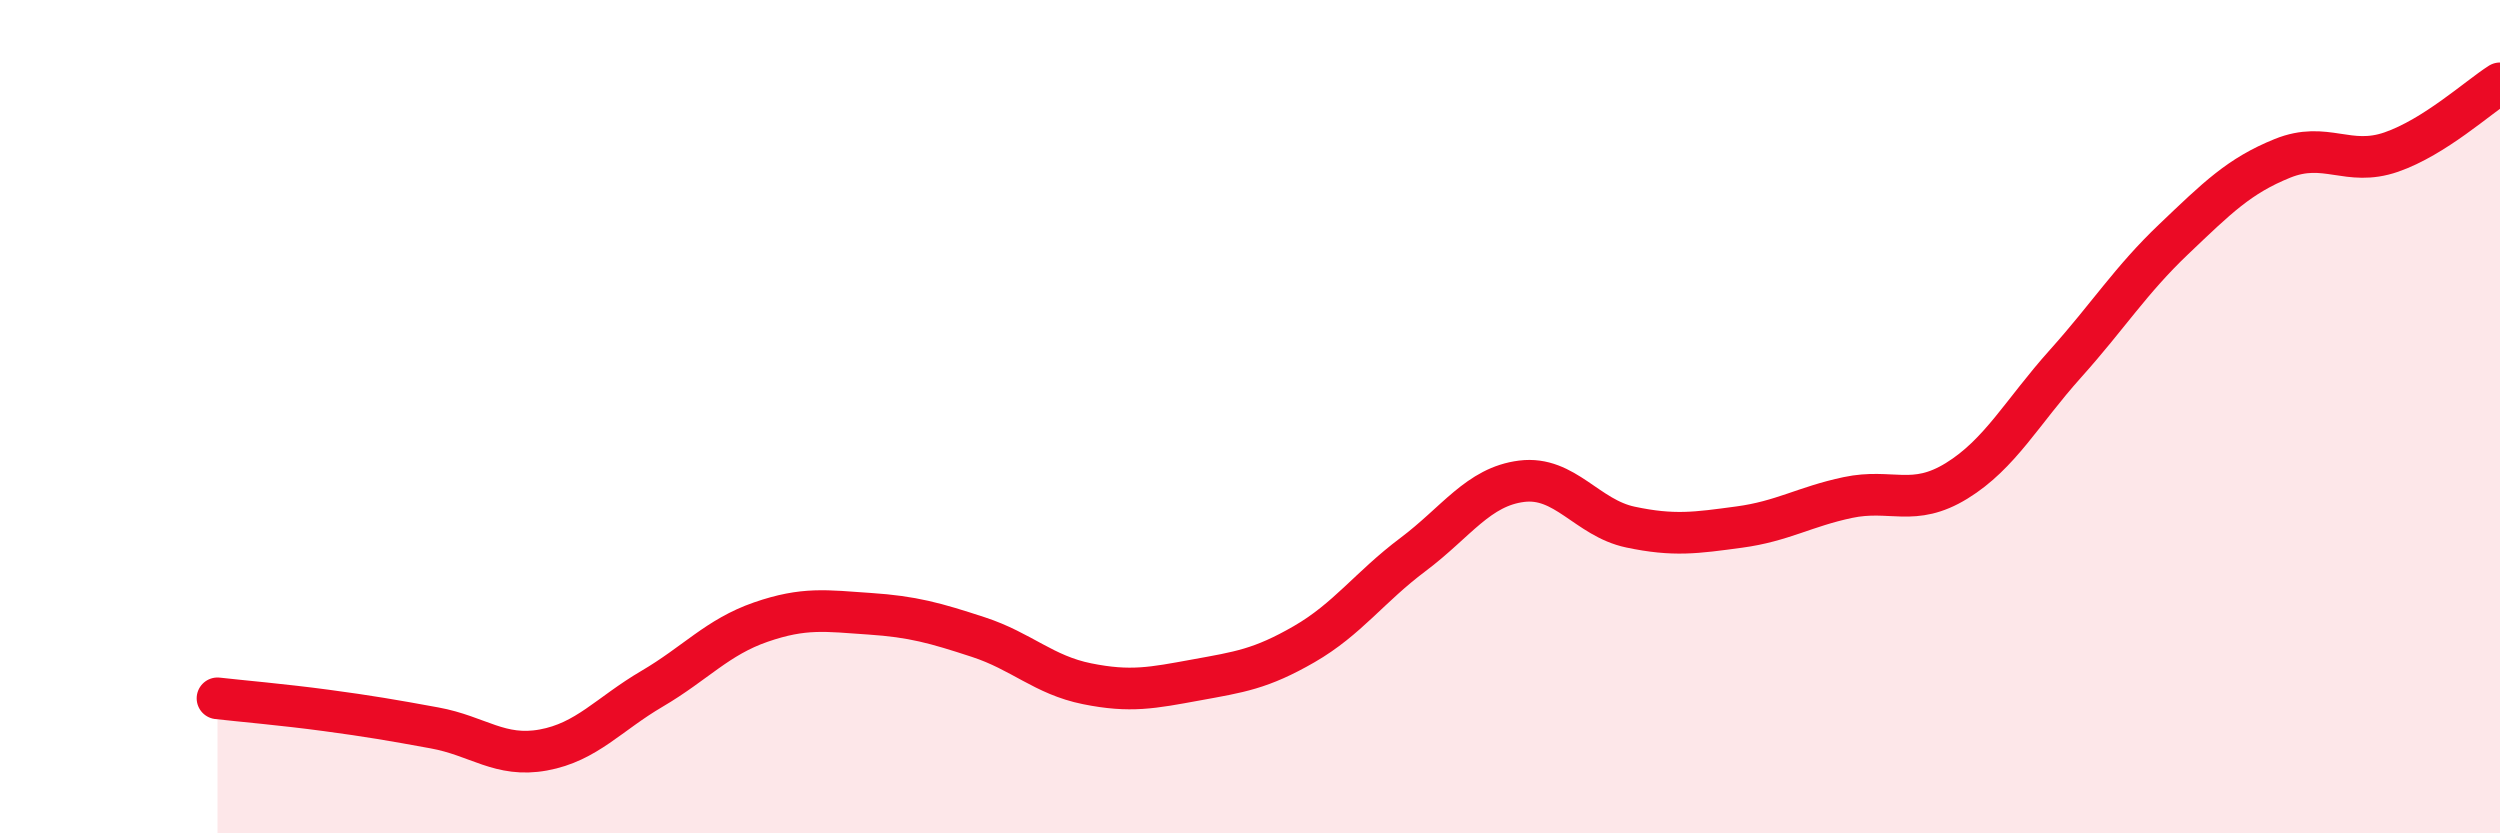 
    <svg width="60" height="20" viewBox="0 0 60 20" xmlns="http://www.w3.org/2000/svg">
      <path
        d="M 5.22,16.76 C 5.74,16.82 6.79,16.91 7.83,17.05 C 8.87,17.19 9.39,17.28 10.43,17.47 C 11.47,17.66 12,18.19 13.04,18 C 14.08,17.81 14.61,17.14 15.65,16.53 C 16.69,15.92 17.22,15.29 18.26,14.93 C 19.3,14.57 19.83,14.66 20.87,14.73 C 21.91,14.8 22.44,14.95 23.48,15.29 C 24.52,15.63 25.05,16.2 26.09,16.41 C 27.13,16.62 27.66,16.51 28.7,16.32 C 29.74,16.13 30.26,16.06 31.3,15.46 C 32.34,14.86 32.87,14.09 33.91,13.31 C 34.95,12.53 35.48,11.68 36.52,11.55 C 37.56,11.42 38.09,12.43 39.13,12.65 C 40.17,12.87 40.7,12.79 41.74,12.65 C 42.78,12.51 43.31,12.16 44.35,11.94 C 45.39,11.72 45.92,12.18 46.96,11.54 C 48,10.9 48.53,9.89 49.57,8.73 C 50.61,7.57 51.13,6.73 52.17,5.74 C 53.21,4.75 53.74,4.22 54.78,3.8 C 55.82,3.38 56.35,4.01 57.39,3.65 C 58.43,3.29 59.48,2.33 60,2L60 20L5.22 20Z"
        fill="#EB0A25"
        opacity="0.1"
        stroke-linecap="round"
        stroke-linejoin="round"
      />
      <path
        d="M 5.22,16.76 C 5.74,16.82 6.79,16.91 7.83,17.05 C 8.87,17.19 9.39,17.28 10.43,17.47 C 11.47,17.66 12,18.19 13.04,18 C 14.08,17.81 14.61,17.14 15.65,16.53 C 16.69,15.92 17.22,15.29 18.26,14.93 C 19.3,14.57 19.83,14.66 20.87,14.73 C 21.91,14.8 22.44,14.95 23.48,15.29 C 24.52,15.63 25.05,16.2 26.09,16.41 C 27.13,16.62 27.66,16.51 28.7,16.32 C 29.74,16.13 30.26,16.06 31.3,15.46 C 32.34,14.86 32.87,14.09 33.91,13.31 C 34.95,12.53 35.48,11.68 36.52,11.55 C 37.56,11.42 38.09,12.43 39.13,12.65 C 40.17,12.87 40.7,12.79 41.74,12.65 C 42.78,12.51 43.31,12.16 44.35,11.94 C 45.39,11.72 45.92,12.18 46.96,11.54 C 48,10.9 48.53,9.89 49.57,8.73 C 50.61,7.57 51.13,6.73 52.17,5.74 C 53.21,4.75 53.74,4.22 54.78,3.8 C 55.82,3.38 56.35,4.01 57.39,3.65 C 58.43,3.29 59.48,2.33 60,2"
        stroke="#EB0A25"
        stroke-width="1"
        fill="none"
        stroke-linecap="round"
        stroke-linejoin="round"
      />
    </svg>
  